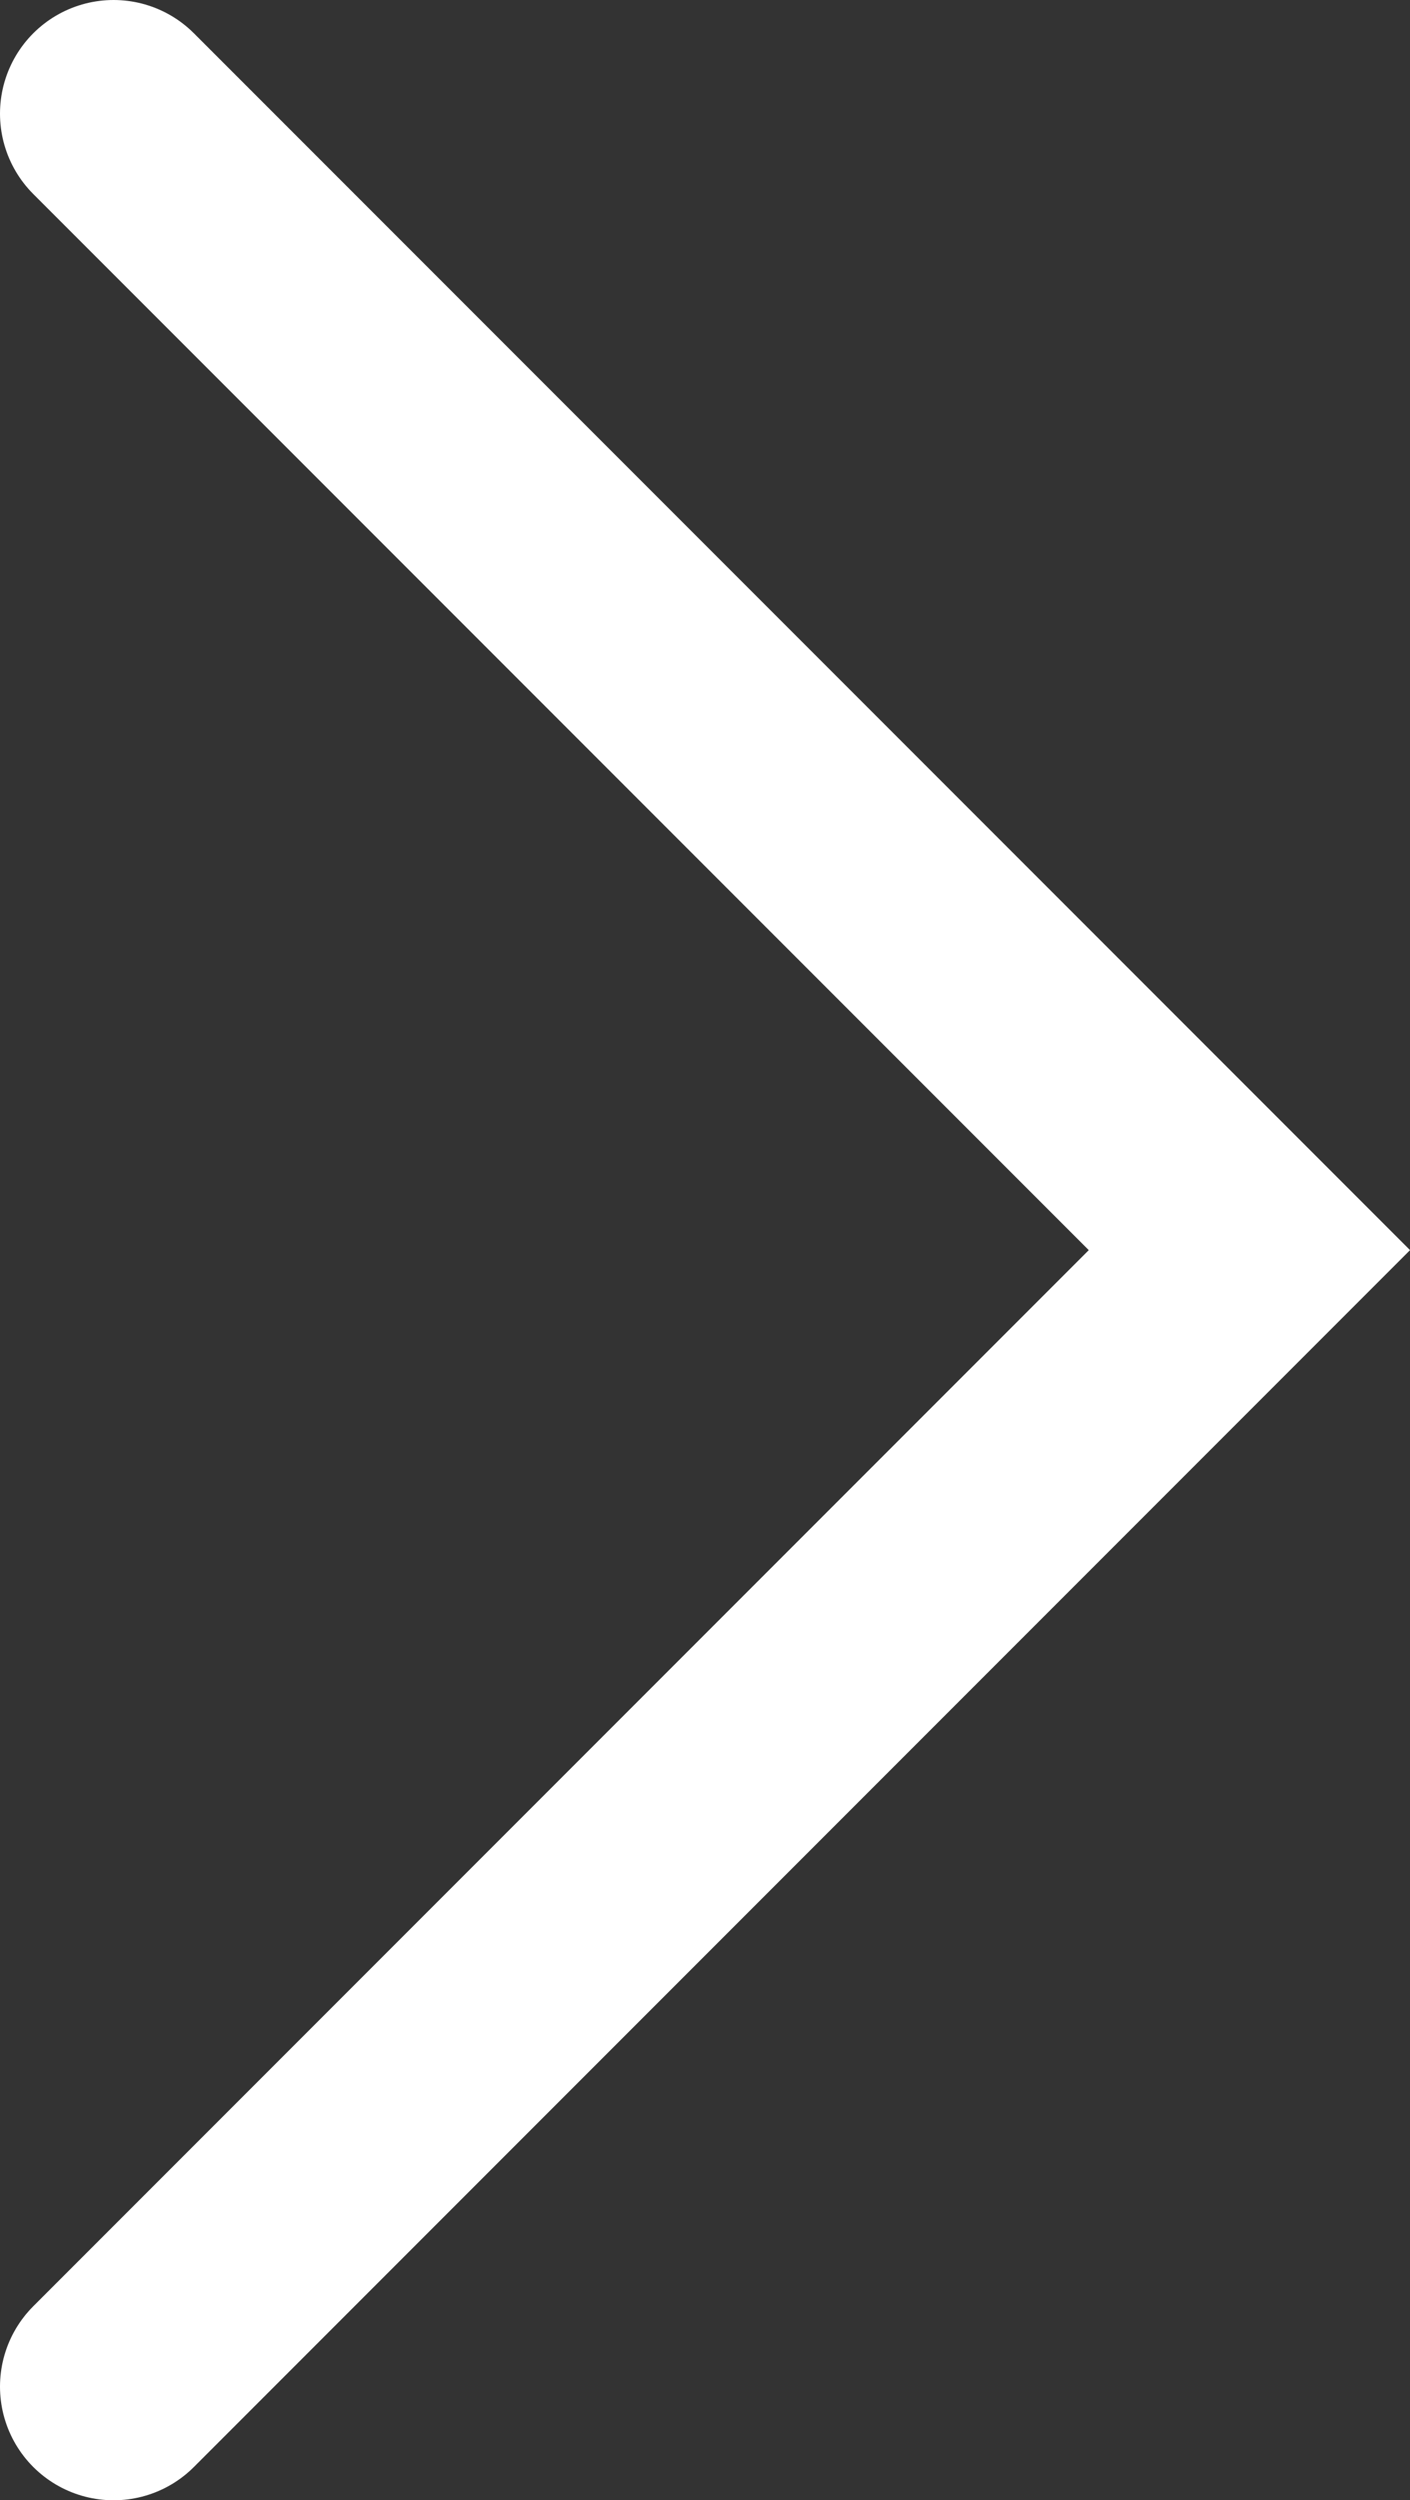 <svg width="12.414" height="22" xmlns="http://www.w3.org/2000/svg">
    <rect width="100%" height="100%" fill="#333333" stroke="none"/>
    <g fill="none" fill-rule="evenodd">
        <path d="M-1325-1842H115v5744h-1440z"/>
        <path d="m1 1 10 10L1 21" stroke="#FFF" stroke-linecap="round" stroke-width="2"/>
    </g>
</svg>
